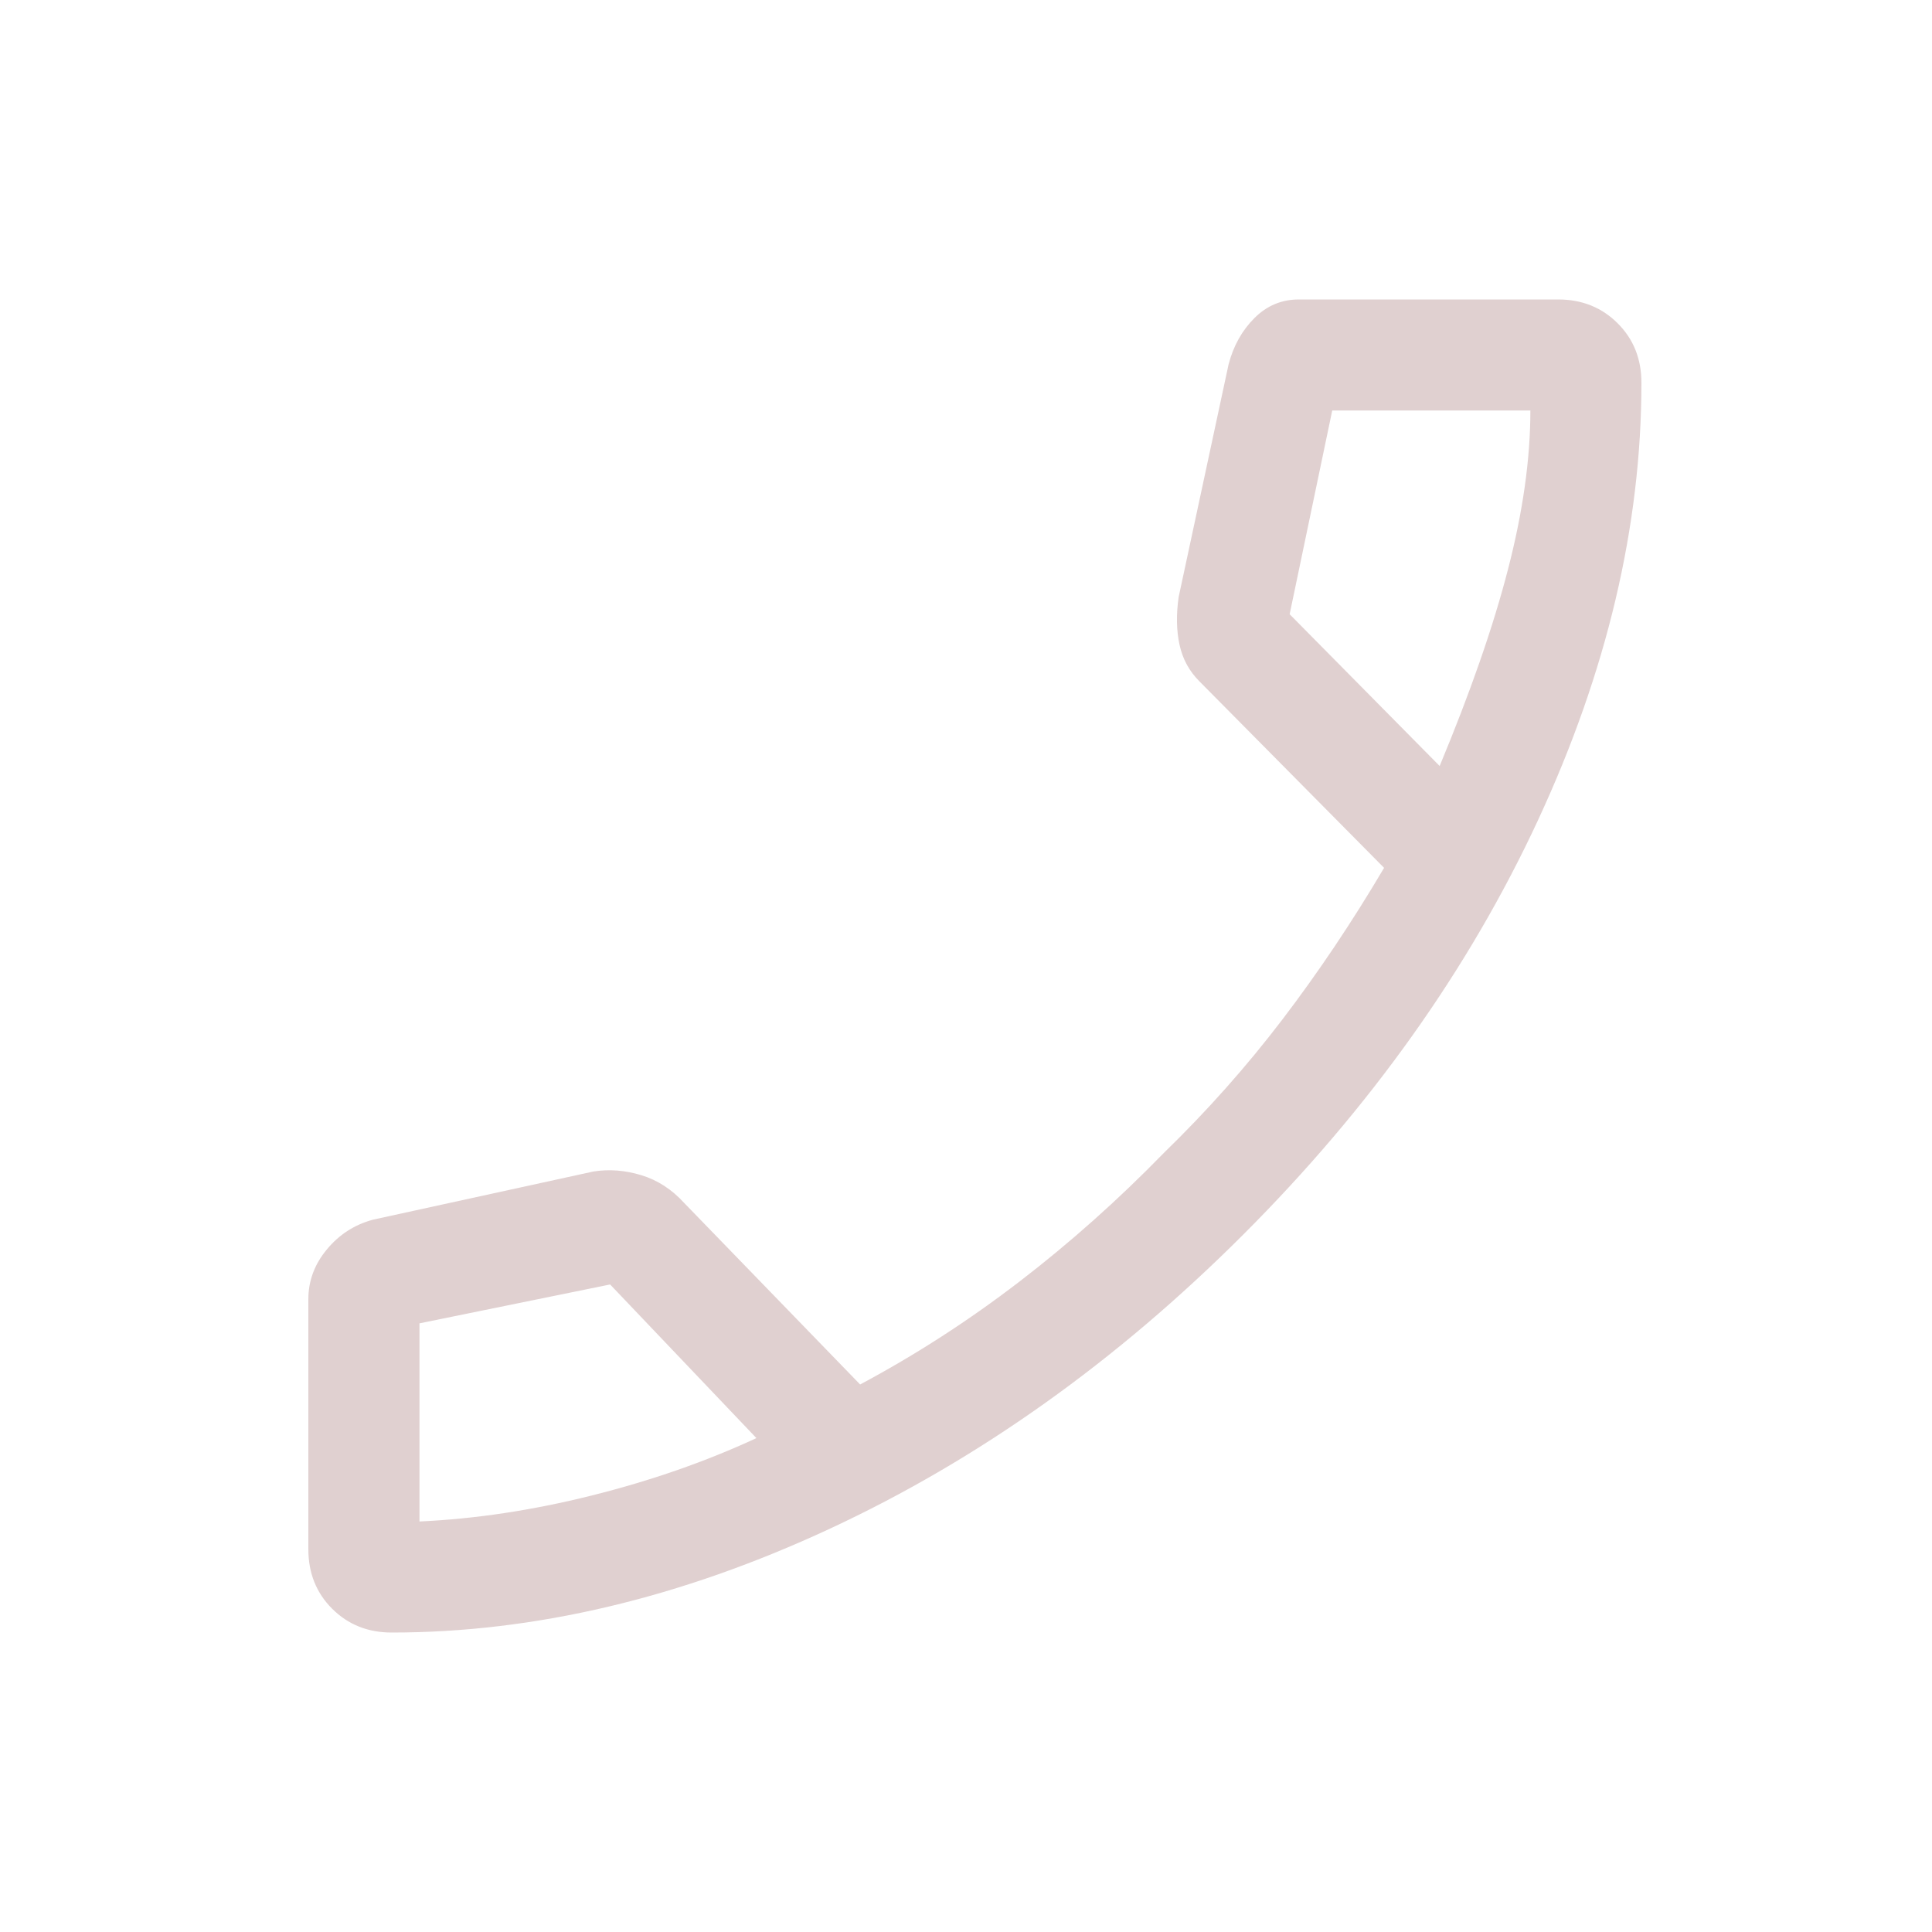 <svg width="25" height="25" viewBox="0 0 25 25" fill="none" xmlns="http://www.w3.org/2000/svg">
<path d="M5.068 21.125C4.76 21.125 4.504 21.022 4.298 20.817C4.093 20.612 3.99 20.355 3.99 20.047V16.812C3.99 16.574 4.07 16.359 4.23 16.167C4.39 15.974 4.589 15.846 4.829 15.782L7.68 15.159C7.883 15.127 8.089 15.143 8.299 15.207C8.509 15.271 8.694 15.391 8.854 15.567L11.13 17.915C11.849 17.531 12.535 17.088 13.19 16.585C13.845 16.082 14.468 15.527 15.059 14.92C15.618 14.377 16.129 13.802 16.592 13.195C17.055 12.588 17.495 11.933 17.91 11.23L15.52 8.816C15.388 8.684 15.303 8.527 15.263 8.343C15.223 8.16 15.219 7.953 15.252 7.724L15.898 4.714C15.961 4.474 16.073 4.274 16.233 4.115C16.393 3.955 16.584 3.875 16.808 3.875H20.162C20.47 3.875 20.727 3.978 20.932 4.183C21.138 4.388 21.24 4.645 21.24 4.953C21.24 6.806 20.793 8.695 19.899 10.619C19.004 12.544 17.734 14.329 16.089 15.974C14.444 17.619 12.659 18.889 10.735 19.783C8.81 20.678 6.921 21.125 5.068 21.125ZM18.629 9.912C19.028 8.954 19.324 8.104 19.515 7.361C19.707 6.618 19.803 5.935 19.803 5.312H17.239L16.688 7.948L18.629 9.912ZM9.788 18.609L7.895 16.621L5.428 17.124V19.688C6.146 19.655 6.889 19.544 7.656 19.352C8.423 19.16 9.133 18.913 9.788 18.609Z" fill="#E0D0D0"/>
</svg>
